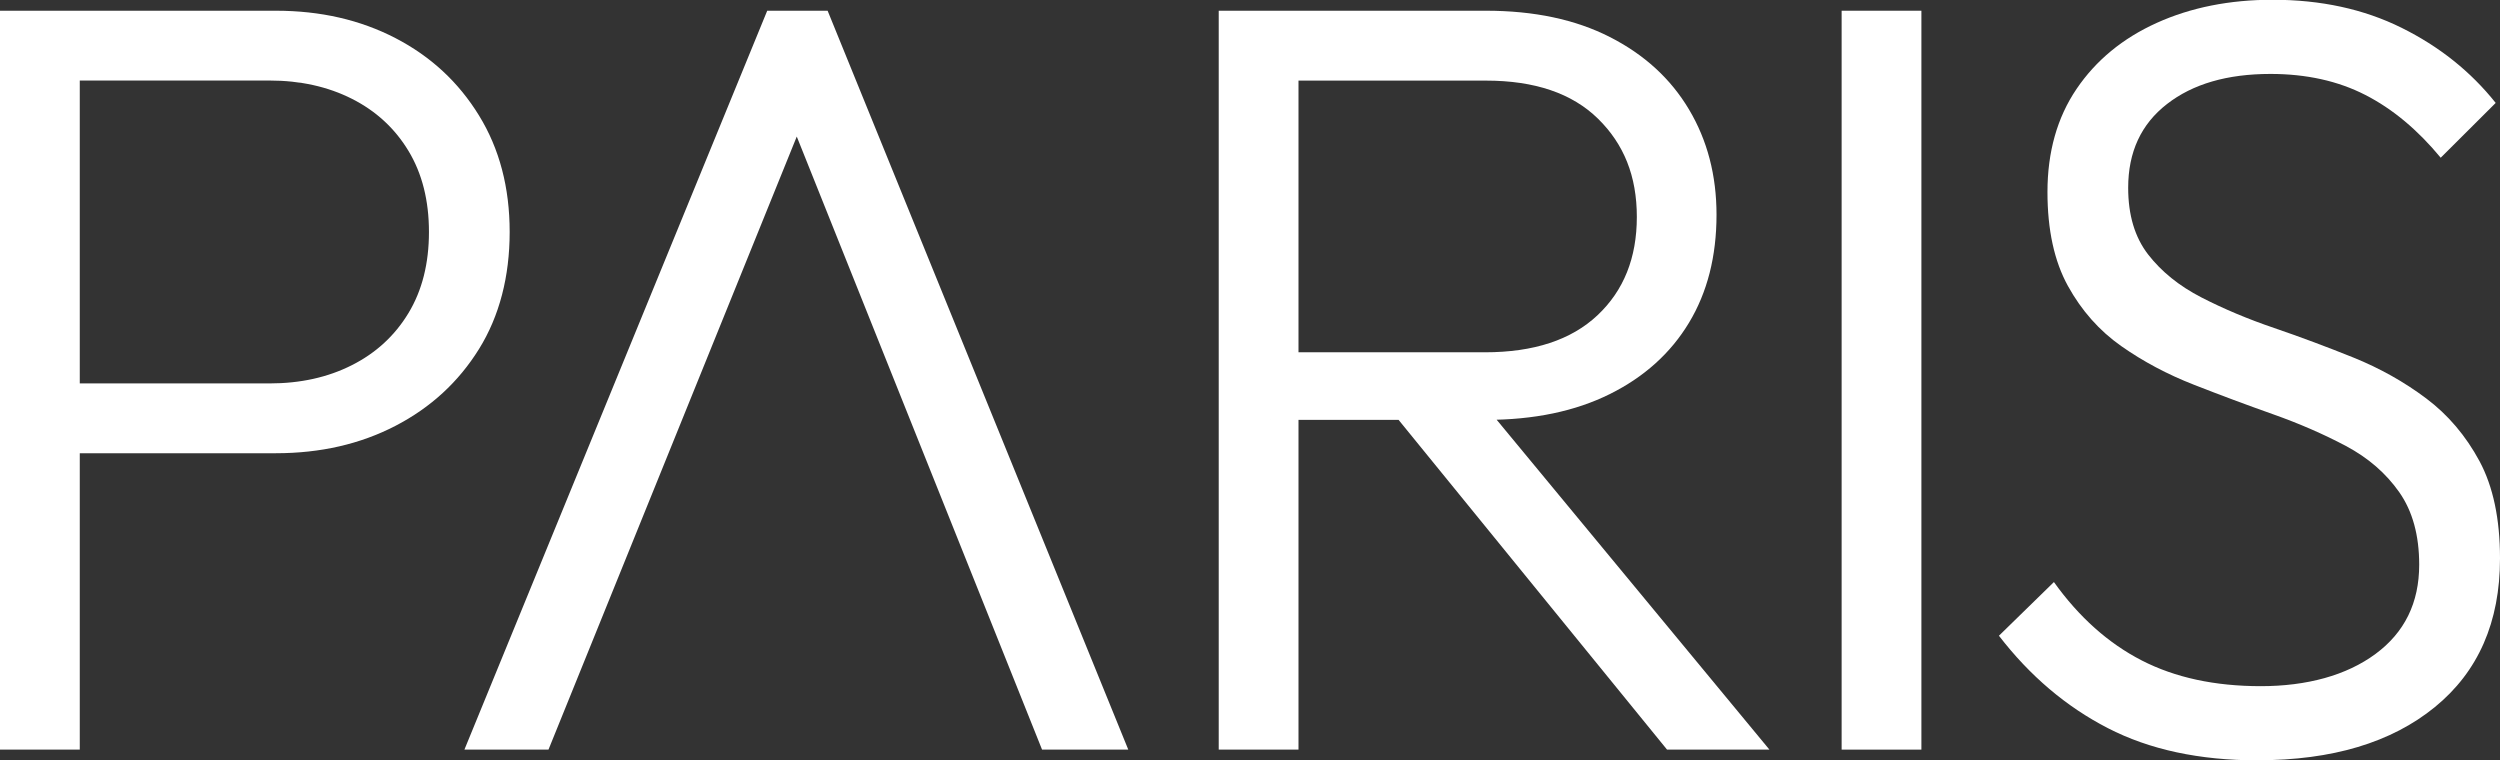 <svg width="411" height="125" viewBox="0 0 411 125" fill="none" xmlns="http://www.w3.org/2000/svg">
<rect x="0" y="0" width="411" height="125" fill="#333333" stroke="none"/>
<g clip-path="url(#clip0_319_8898)">
<path d="M8.502 74.512V63.035H44.293C49.376 63.035 53.882 62.043 57.852 60.032C61.808 58.035 64.913 55.176 67.153 51.468C69.393 47.76 70.52 43.321 70.52 38.137C70.52 32.954 69.393 28.515 67.153 24.807C64.913 21.099 61.808 18.24 57.852 16.242C53.895 14.244 49.376 13.239 44.293 13.239H8.502V1.763H45.354C52.677 1.763 59.227 3.264 65.017 6.267C70.808 9.27 75.38 13.5 78.747 18.984C82.114 24.454 83.79 30.839 83.79 38.137C83.79 45.436 82.114 51.964 78.747 57.382C75.38 62.8 70.808 67.004 65.017 70.007C59.227 73.01 52.677 74.512 45.354 74.512H8.502ZM0 1.763H13.114V123.238H0V1.763Z" fill="white"/>
<path d="M76.349 123.238L126.131 1.763H136.061L185.489 123.238H171.314L128.437 16.072H133.572L90.17 123.238H76.349Z" fill="white"/>
<path d="M274.061 123.238L228.354 67.096L241.113 63.035L290.895 123.238H274.061ZM208.873 69.041V57.917H244.127C252.157 57.917 258.327 55.881 262.638 51.82C266.948 47.76 269.096 42.38 269.096 35.67C269.096 28.959 266.974 23.697 262.716 19.519C258.458 15.341 252.314 13.252 244.284 13.252H208.86V1.763H244.284C252.196 1.763 258.996 3.199 264.655 6.084C270.327 8.97 274.664 12.939 277.677 18.005C280.69 23.07 282.196 28.828 282.196 35.304C282.196 42.132 280.69 48.047 277.677 53.047C274.664 58.048 270.327 61.965 264.655 64.785C258.982 67.605 252.196 69.028 244.284 69.028H208.86L208.873 69.041ZM200.358 1.763H213.472V123.238H200.358V1.763Z" fill="white"/>
<path d="M315.878 1.763H302.764V123.238H315.878V1.763Z" fill="white"/>
<path d="M371.149 125C361.585 125 353.371 123.238 346.52 119.699C339.668 116.174 333.707 111.108 328.625 104.515L337.664 95.689C341.79 101.46 346.611 105.755 352.1 108.575C357.59 111.396 364.114 112.806 371.673 112.806C379.231 112.806 385.755 111.043 390.537 107.505C395.319 103.98 397.716 99.084 397.716 92.843C397.716 88.025 396.629 84.043 394.441 80.922C392.253 77.802 389.332 75.269 385.677 73.324C382.009 71.378 378.026 69.642 373.716 68.114C369.406 66.587 365.057 64.968 360.694 63.257C356.319 61.547 352.336 59.432 348.734 56.899C345.131 54.366 342.21 51.076 339.969 47.016C337.729 42.955 336.603 37.811 336.603 31.57C336.603 24.977 338.201 19.323 341.384 14.623C344.568 9.923 348.969 6.293 354.576 3.76C360.183 1.227 366.537 -0.039 373.625 -0.039C381.537 -0.039 388.598 1.489 394.795 4.557C400.991 7.625 406.166 11.738 410.293 16.921L401.253 25.93C397.467 21.347 393.341 17.9 388.847 15.602C384.354 13.304 379.166 12.155 373.258 12.155C366.17 12.155 360.498 13.8 356.253 17.104C351.996 20.407 349.873 24.99 349.873 30.878C349.873 35.356 350.961 38.999 353.149 41.832C355.336 44.652 358.258 47.016 361.913 48.896C365.568 50.776 369.563 52.46 373.873 53.922C378.183 55.398 382.52 57.017 386.895 58.779C391.258 60.542 395.253 62.787 398.856 65.49C402.459 68.193 405.38 71.639 407.633 75.817C409.873 79.995 411 85.322 411 91.798C411 102.282 407.424 110.429 400.284 116.252C393.144 122.076 383.424 124.987 371.149 124.987" fill="white"/>
</g>
<defs>
<clipPath id="clip0_319_8898">
<rect width="411" height="125" fill="white"/>
</clipPath>
</defs>
</svg>
